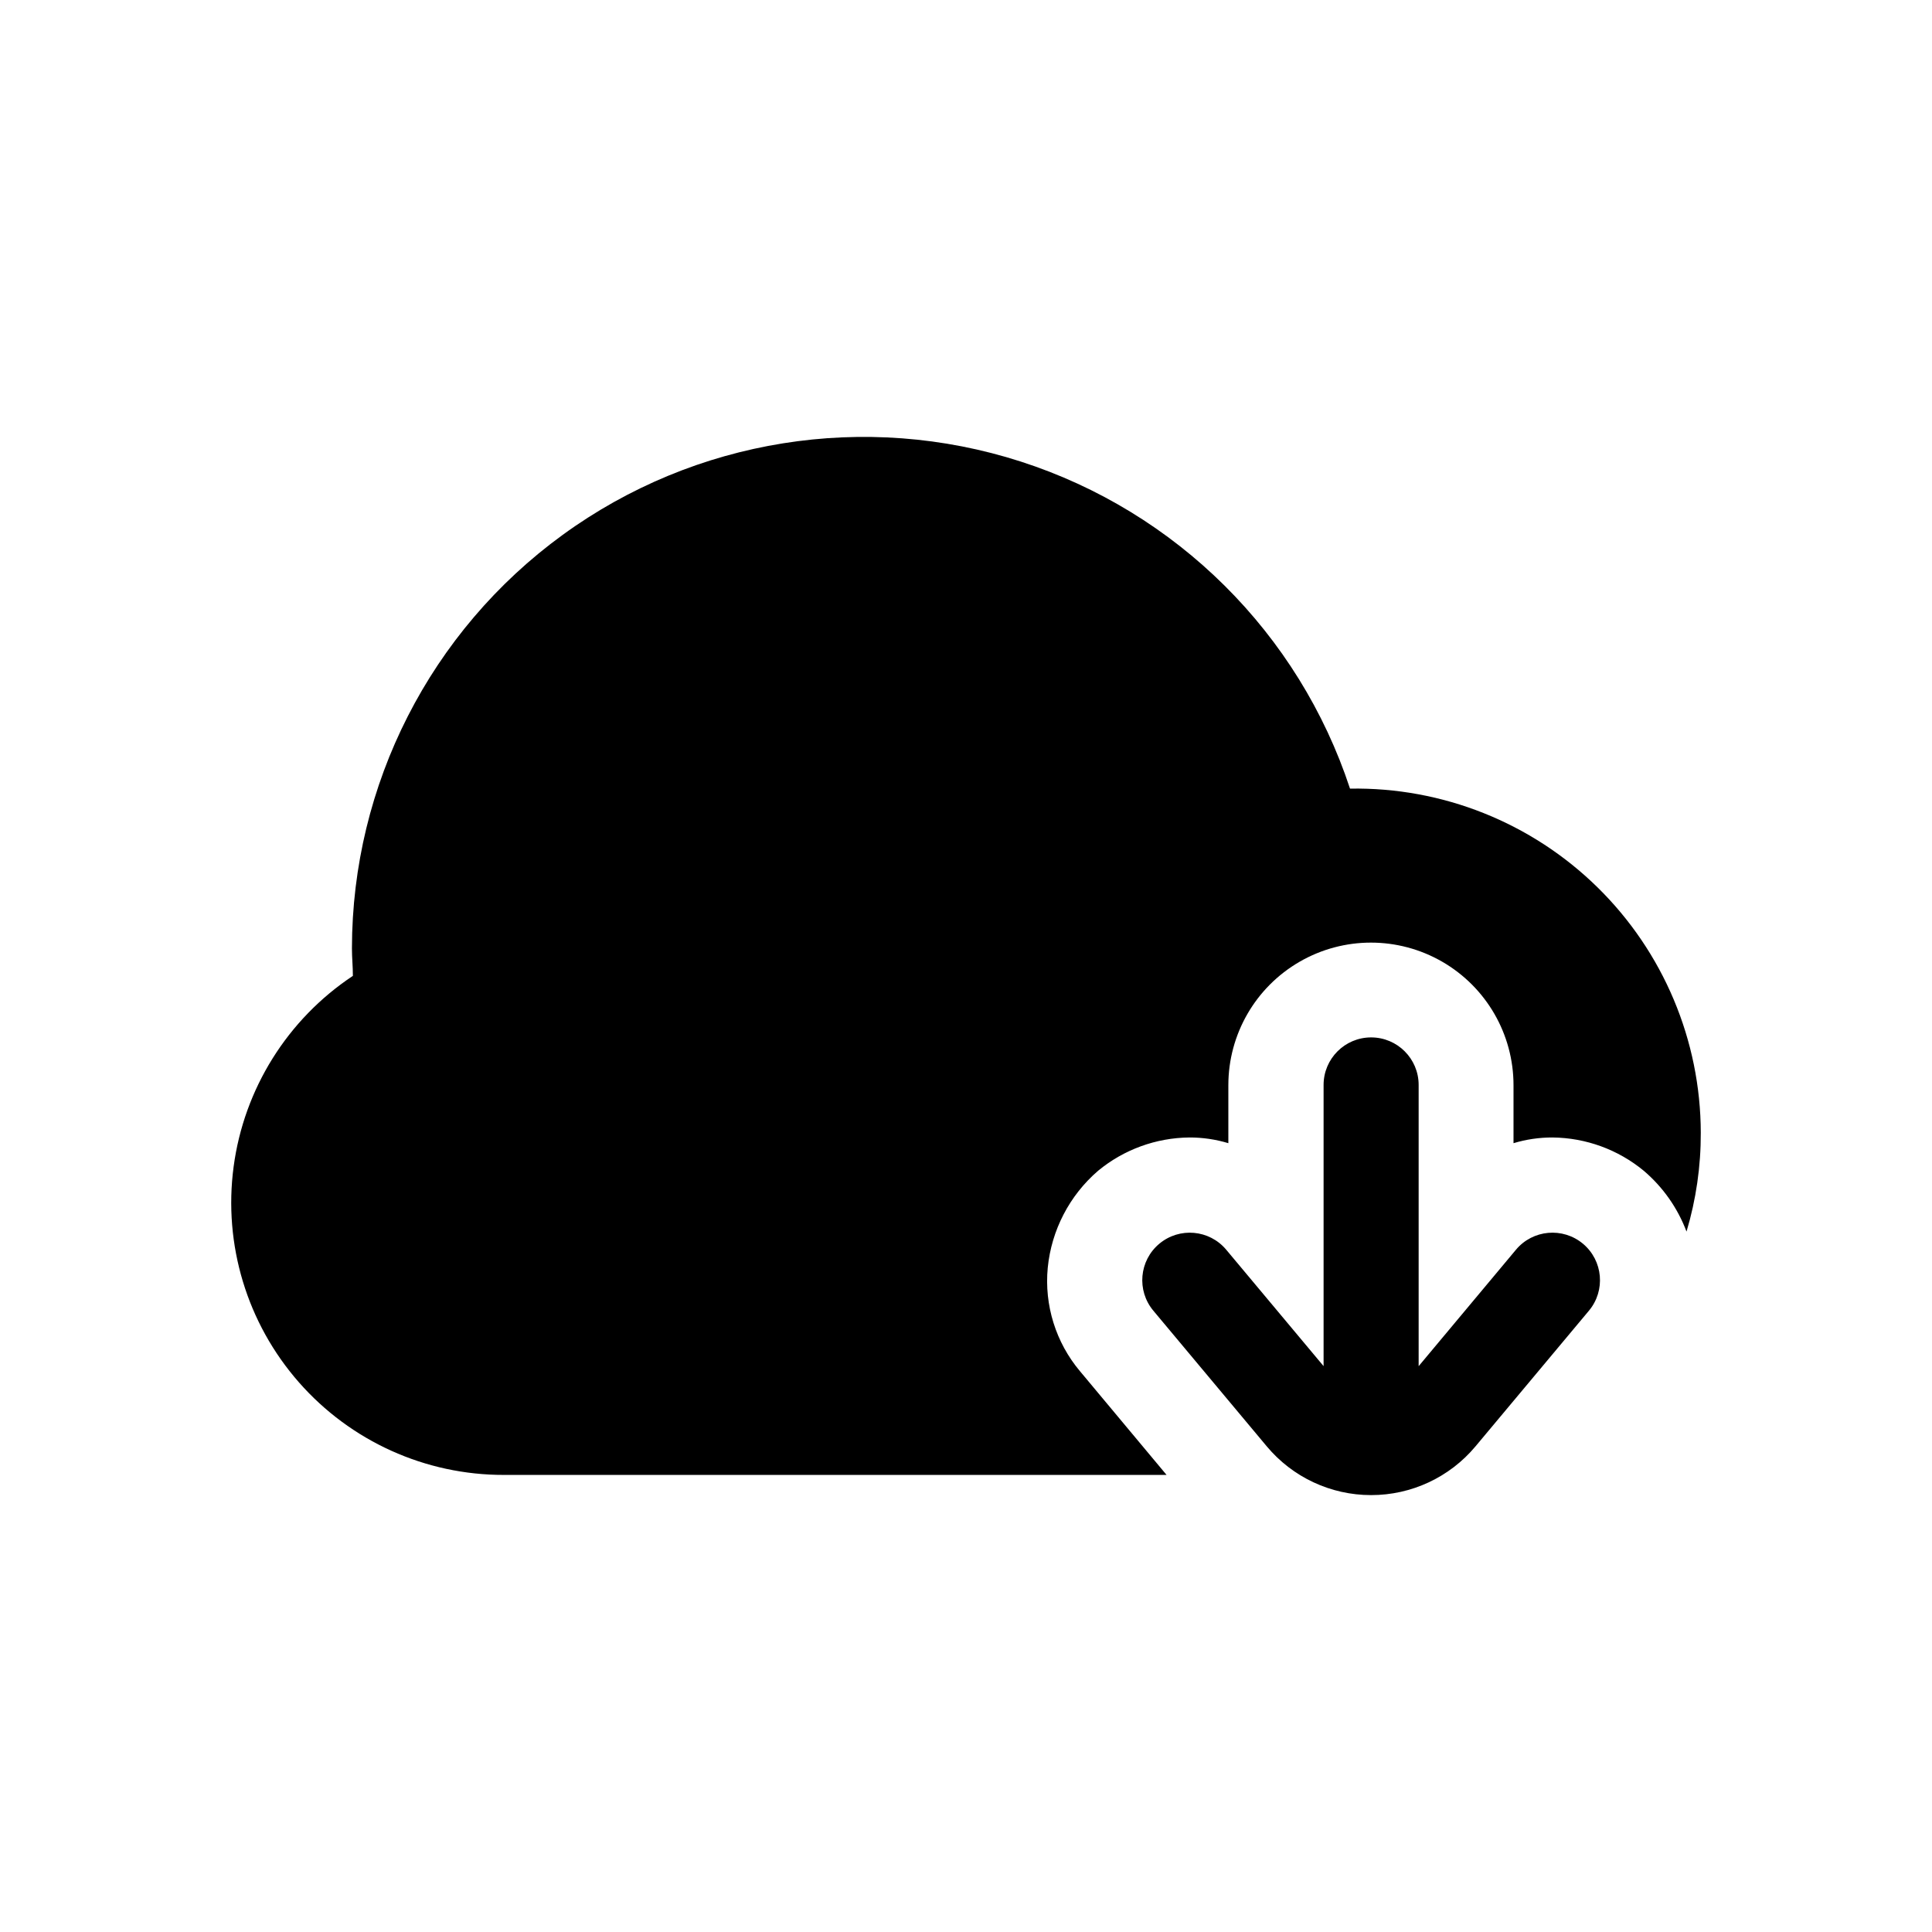<?xml version="1.0" encoding="UTF-8"?>
<!-- Uploaded to: ICON Repo, www.iconrepo.com, Generator: ICON Repo Mixer Tools -->
<svg fill="#000000" width="800px" height="800px" version="1.1" viewBox="144 144 512 512" xmlns="http://www.w3.org/2000/svg">
 <path d="m563.5 473.6c5.332 4.465 6.043 12.406 1.586 17.746l-30.051 35.941c-6.848 8.203-16.988 12.941-27.672 12.93h-0.016c-10.676 0.004-20.805-4.731-27.648-12.93l-30.051-35.941c-4.461-5.332-3.758-13.273 1.574-17.734 5.336-4.465 13.273-3.758 17.738 1.574l25.805 30.852v-74.516c0-6.957 5.641-12.598 12.598-12.598 6.953 0 12.594 5.641 12.594 12.598v74.527l25.793-30.863c4.465-5.332 12.406-6.043 17.75-1.586zm-61.734-120.61c-13.566-41.164-45.984-73.371-87.238-86.668-41.254-13.293-86.375-6.074-121.42 19.43-35.047 25.5-55.801 66.215-55.84 109.56 0 2.519 0.25 4.785 0.25 7.305-17.344 11.516-28.867 29.961-31.609 50.598-2.746 20.637 3.559 41.449 17.293 57.098 13.73 15.645 33.551 24.598 54.371 24.555h175.58l-22.922-27.457h-0.004c-6.426-7.633-9.512-17.527-8.562-27.457 0.984-9.961 5.766-19.164 13.348-25.695 6.812-5.621 15.352-8.734 24.184-8.816 3.5-0.012 6.981 0.5 10.328 1.512v-15.367c0-13.5 7.203-25.973 18.895-32.723 11.691-6.75 26.094-6.75 37.785 0s18.891 19.223 18.891 32.723v15.367c3.352-1.012 6.832-1.523 10.328-1.512 8.836 0.082 17.371 3.195 24.184 8.816 5.086 4.324 8.988 9.871 11.336 16.121 2.539-8.5 3.812-17.328 3.781-26.199-0.051-24.477-9.918-47.91-27.391-65.051-17.473-17.141-41.09-26.555-65.562-26.137z"/>
</svg>
